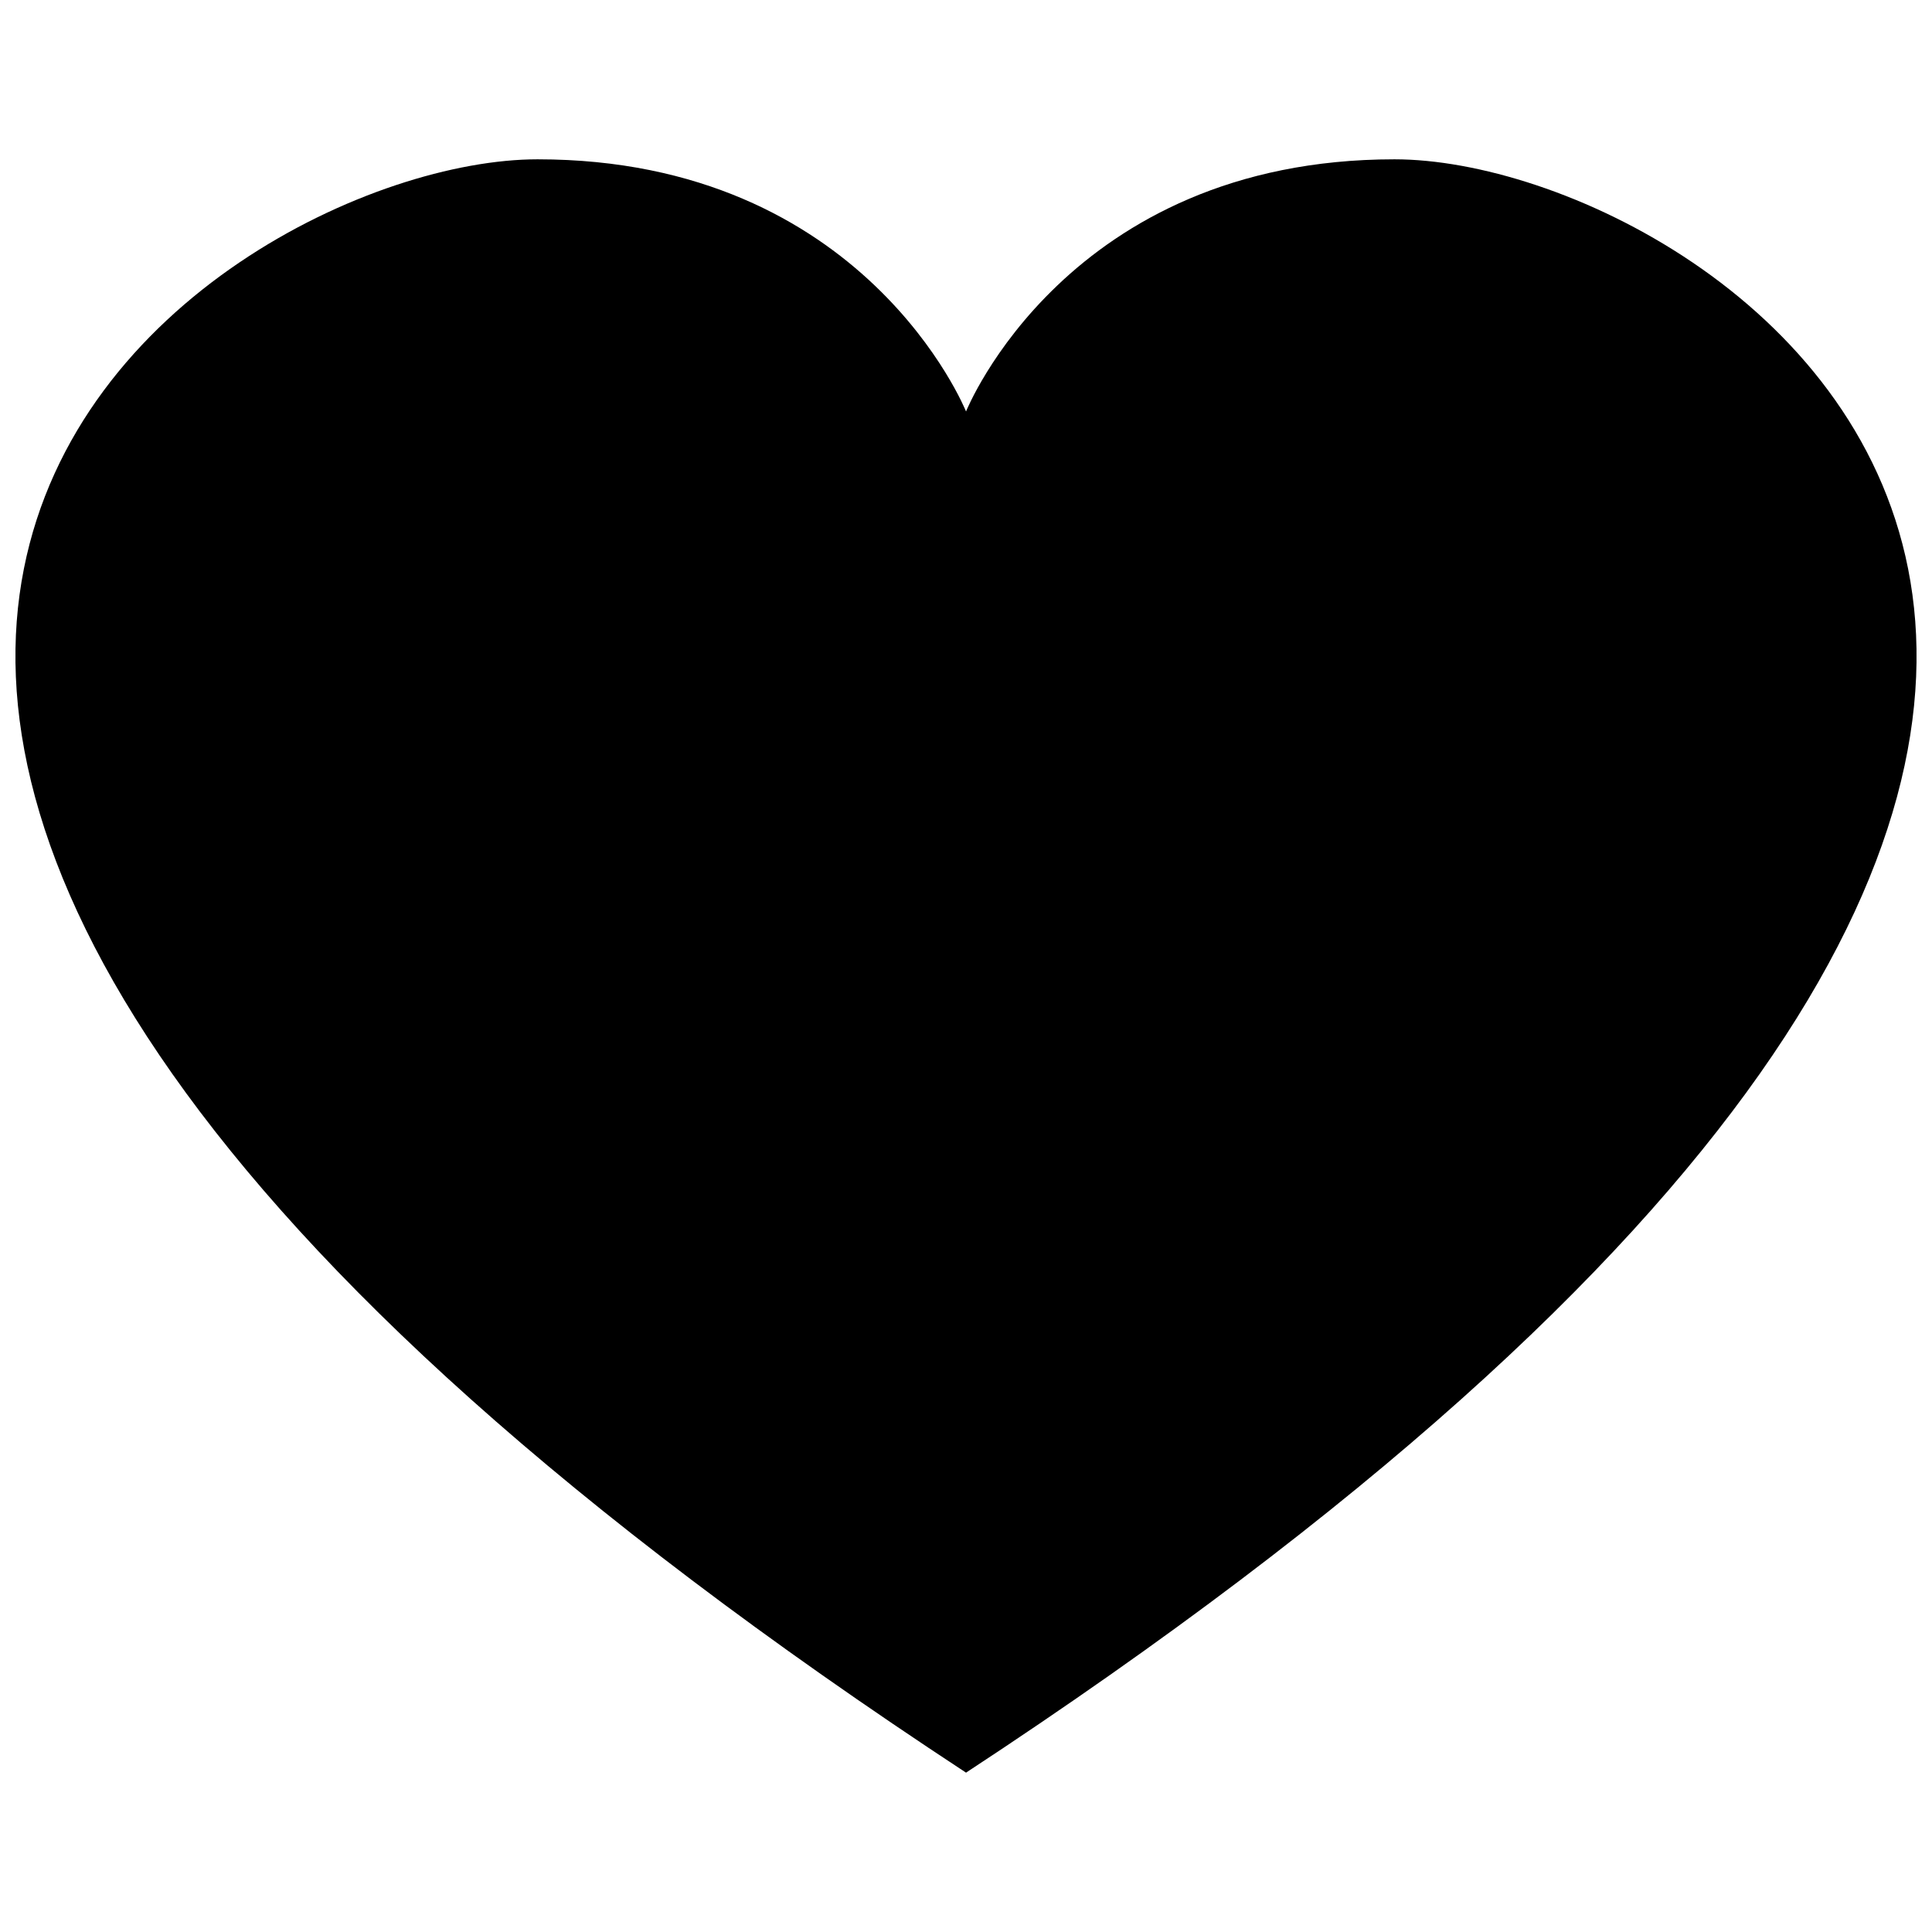 <?xml version="1.0" encoding="UTF-8"?>
<!-- Uploaded to: ICON Repo, www.svgrepo.com, Generator: ICON Repo Mixer Tools -->
<svg width="800px" height="800px" version="1.1" viewBox="144 144 512 512" xmlns="http://www.w3.org/2000/svg">
 <defs>
  <clipPath id="a">
   <path d="m148.09 186h503.81v428h-503.81z"/>
  </clipPath>
 </defs>
 <g clip-path="url(#a)">
  <path d="m400.01 613.77c427.54-280.57 200.39-427.55 113.55-427.55-86.828 0-113.55 66.824-113.55 66.824-0.004 0-26.746-66.824-113.55-66.824-86.887 0-314 146.98 113.55 427.55z"/>
 </g>
</svg>